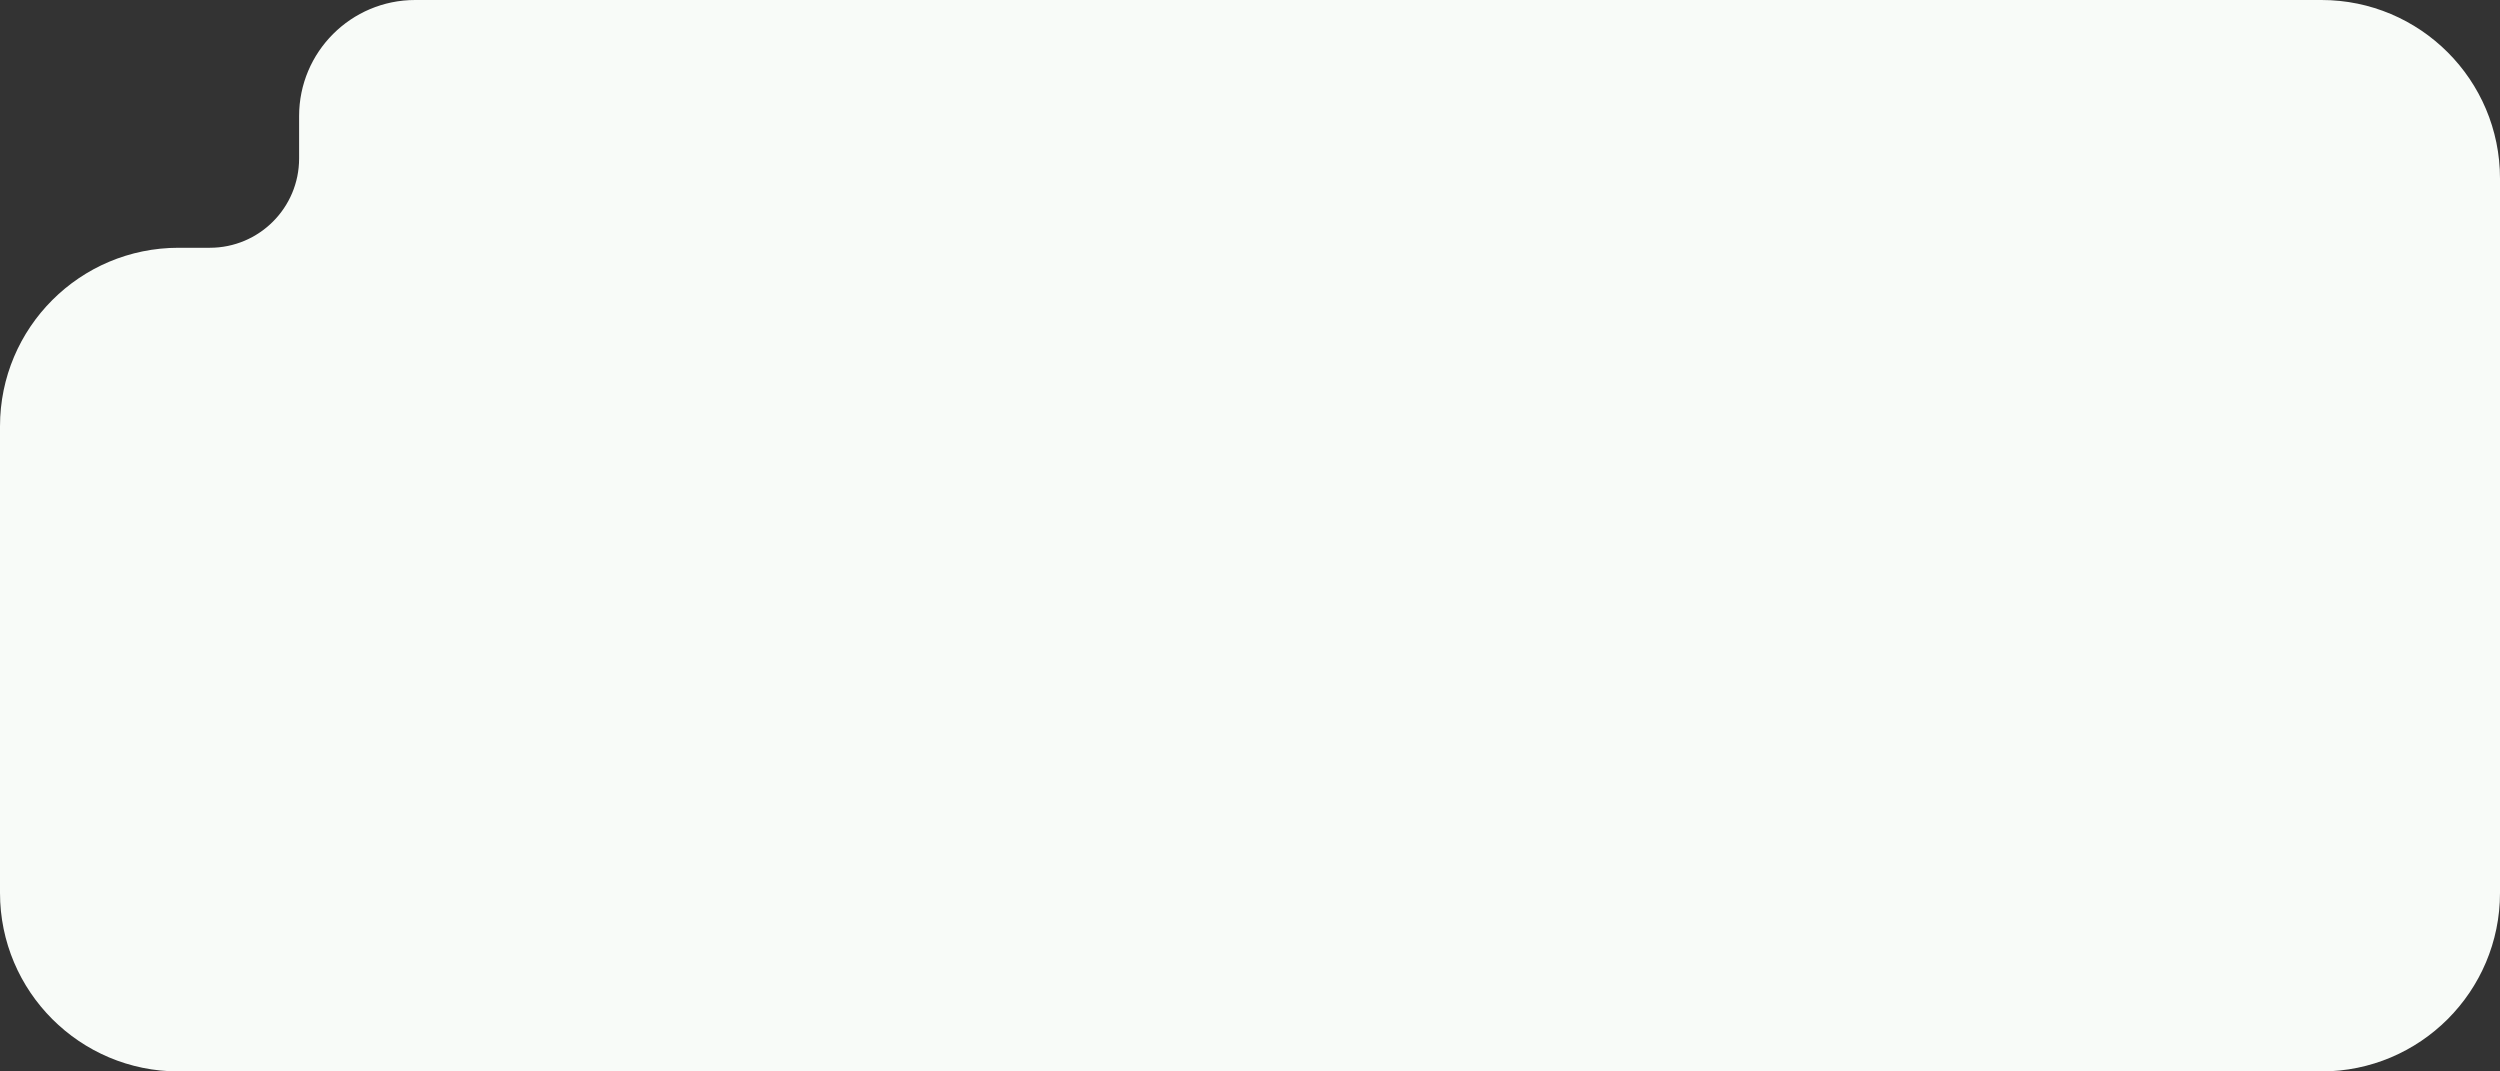 <?xml version="1.0" encoding="UTF-8"?> <svg xmlns="http://www.w3.org/2000/svg" width="280" height="120" viewBox="0 0 280 120" fill="none"><rect x="0" y="0" width="280" height="120" fill="#333333" stroke="none"/><path d="M23.5 27.75C29.023 27.75 33.5 23.273 33.5 17.75V13V13C33.5 5.82 39.32 0 46.5 0H260C271.046 0 280 8.954 280 20V100C280 111.046 271.046 120 260 120H20C8.954 120 0 111.046 0 100V47.75C0 36.704 8.954 27.75 20 27.75H23.5Z" fill="#F8FBF8"></path></svg> 